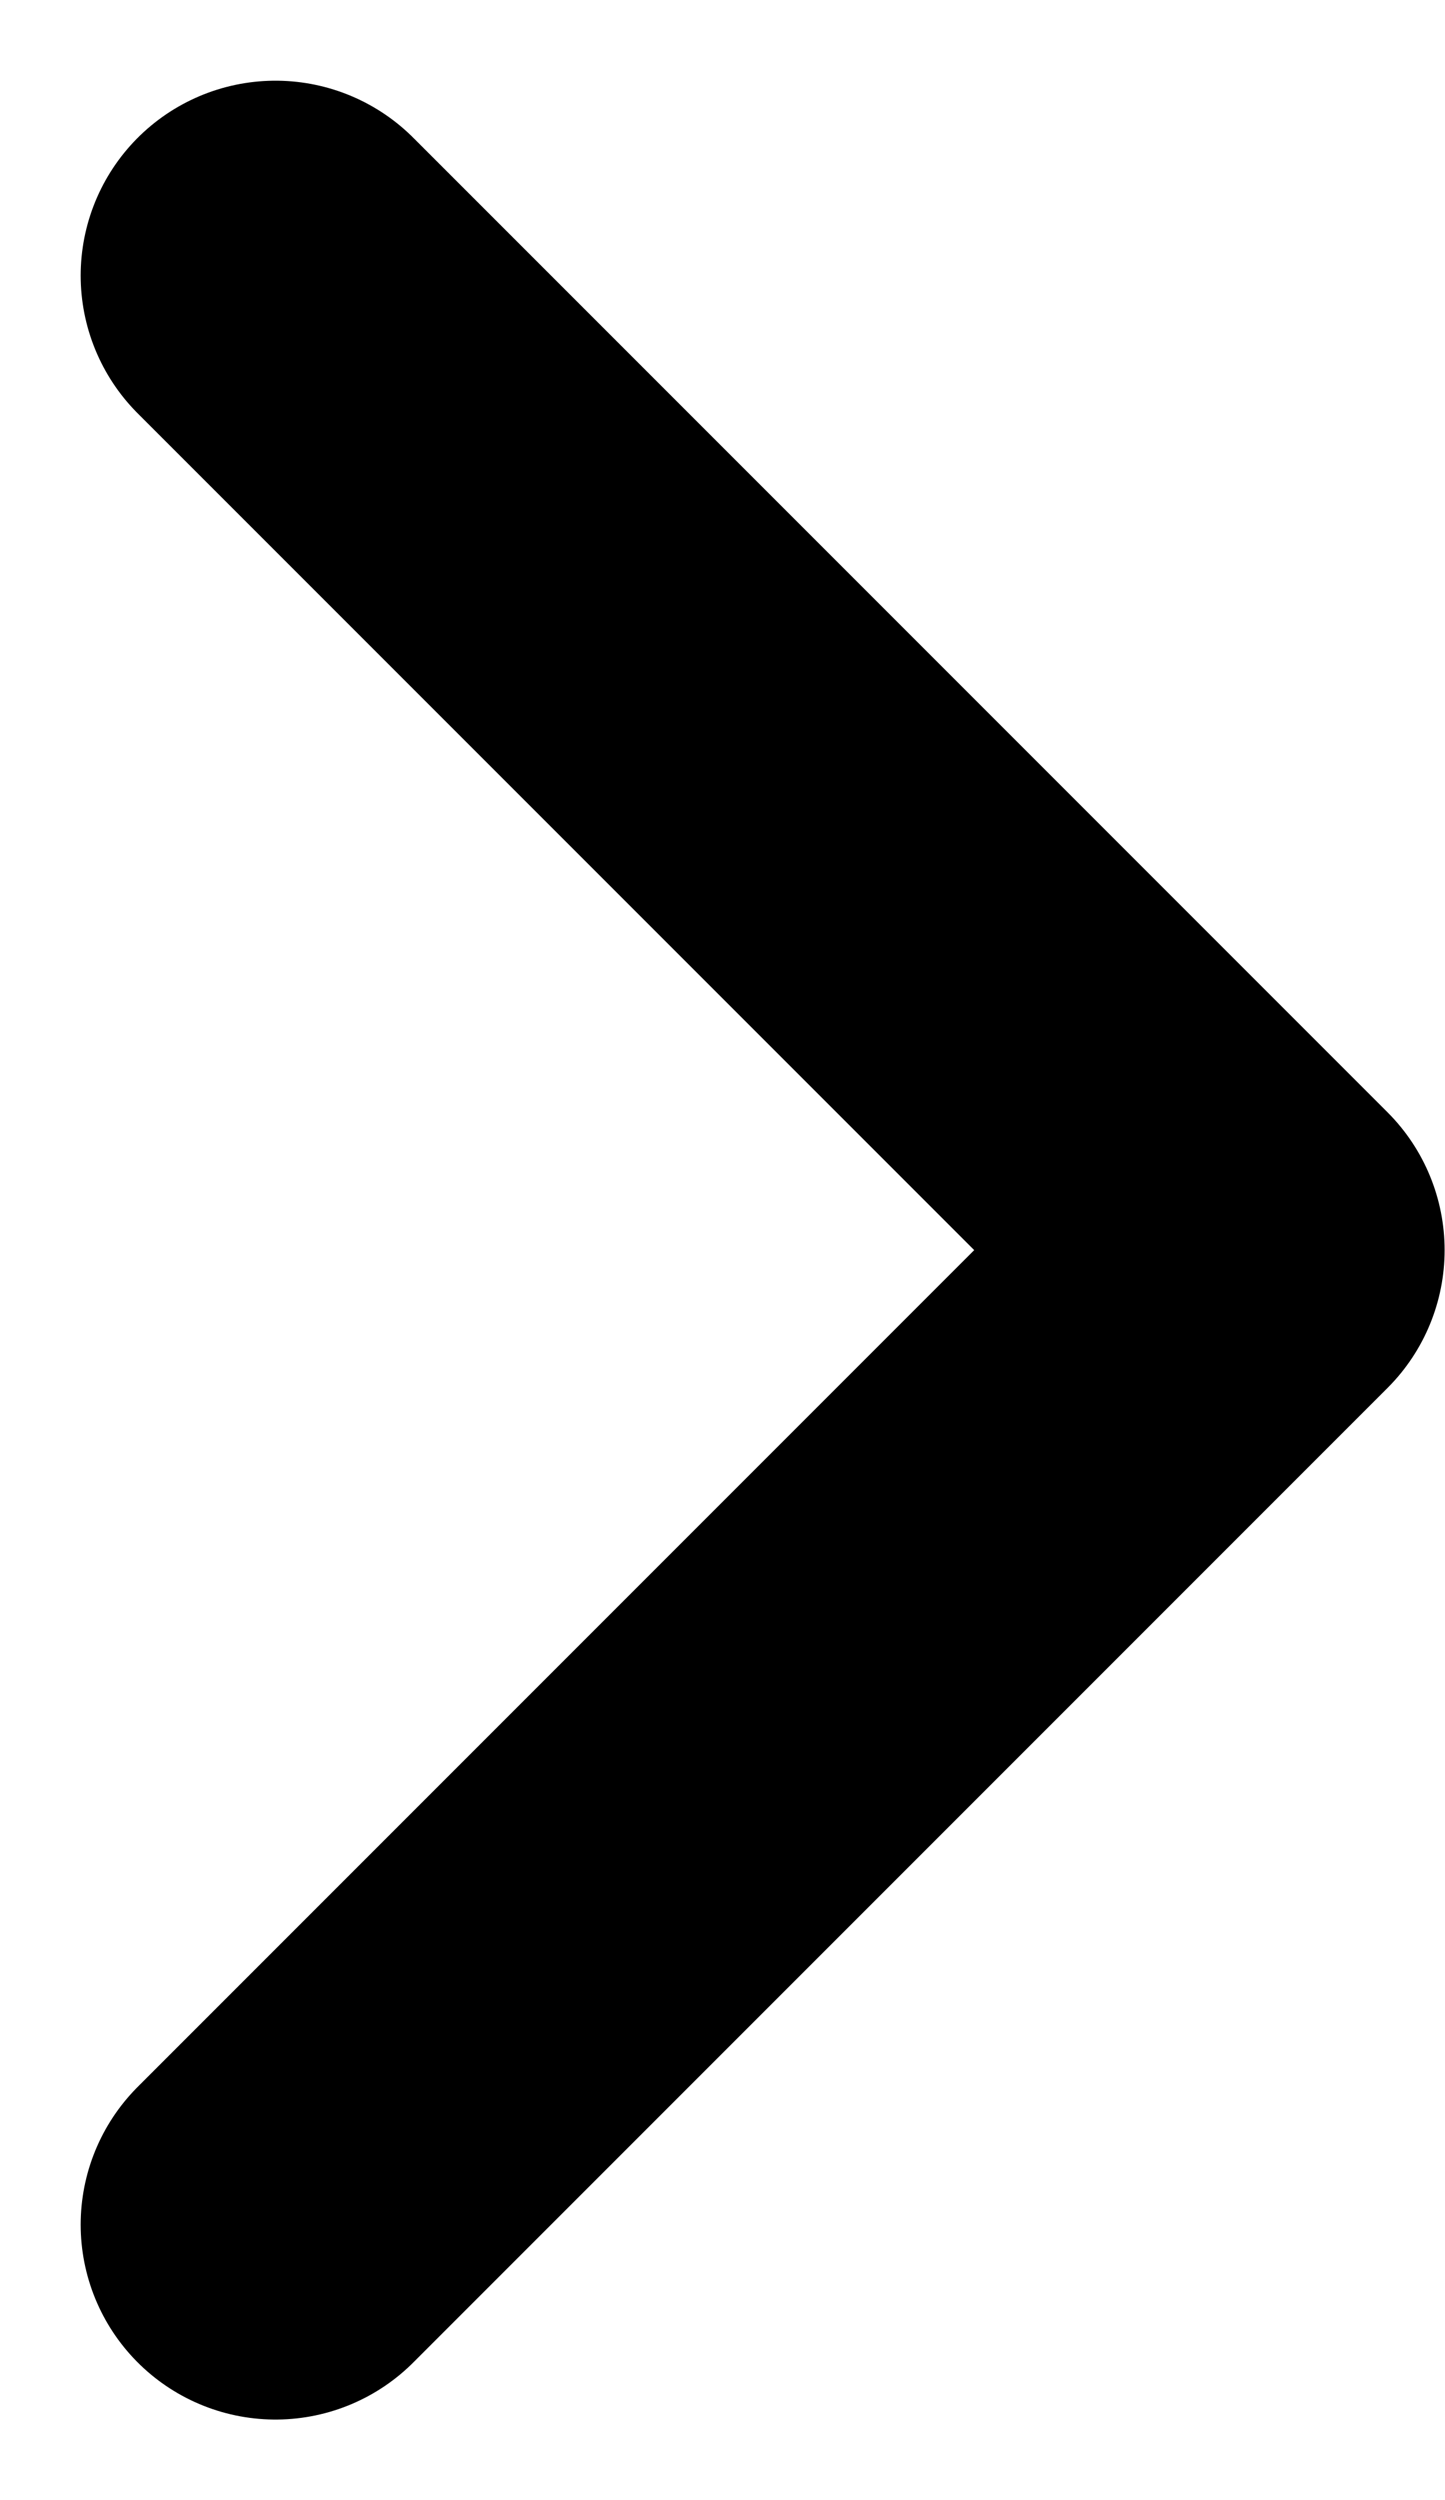 <svg xmlns="http://www.w3.org/2000/svg" width="7.416" height="12.828" viewBox="0 0 7.416 12.828">
  <path id="Path_75" data-name="Path 75" d="M-23037.334-21569.334l5,5-5,5" transform="translate(23038.748 21570.748)" fill="none" stroke="#000" stroke-linecap="round" stroke-linejoin="round" stroke-width="2"/>
</svg>
